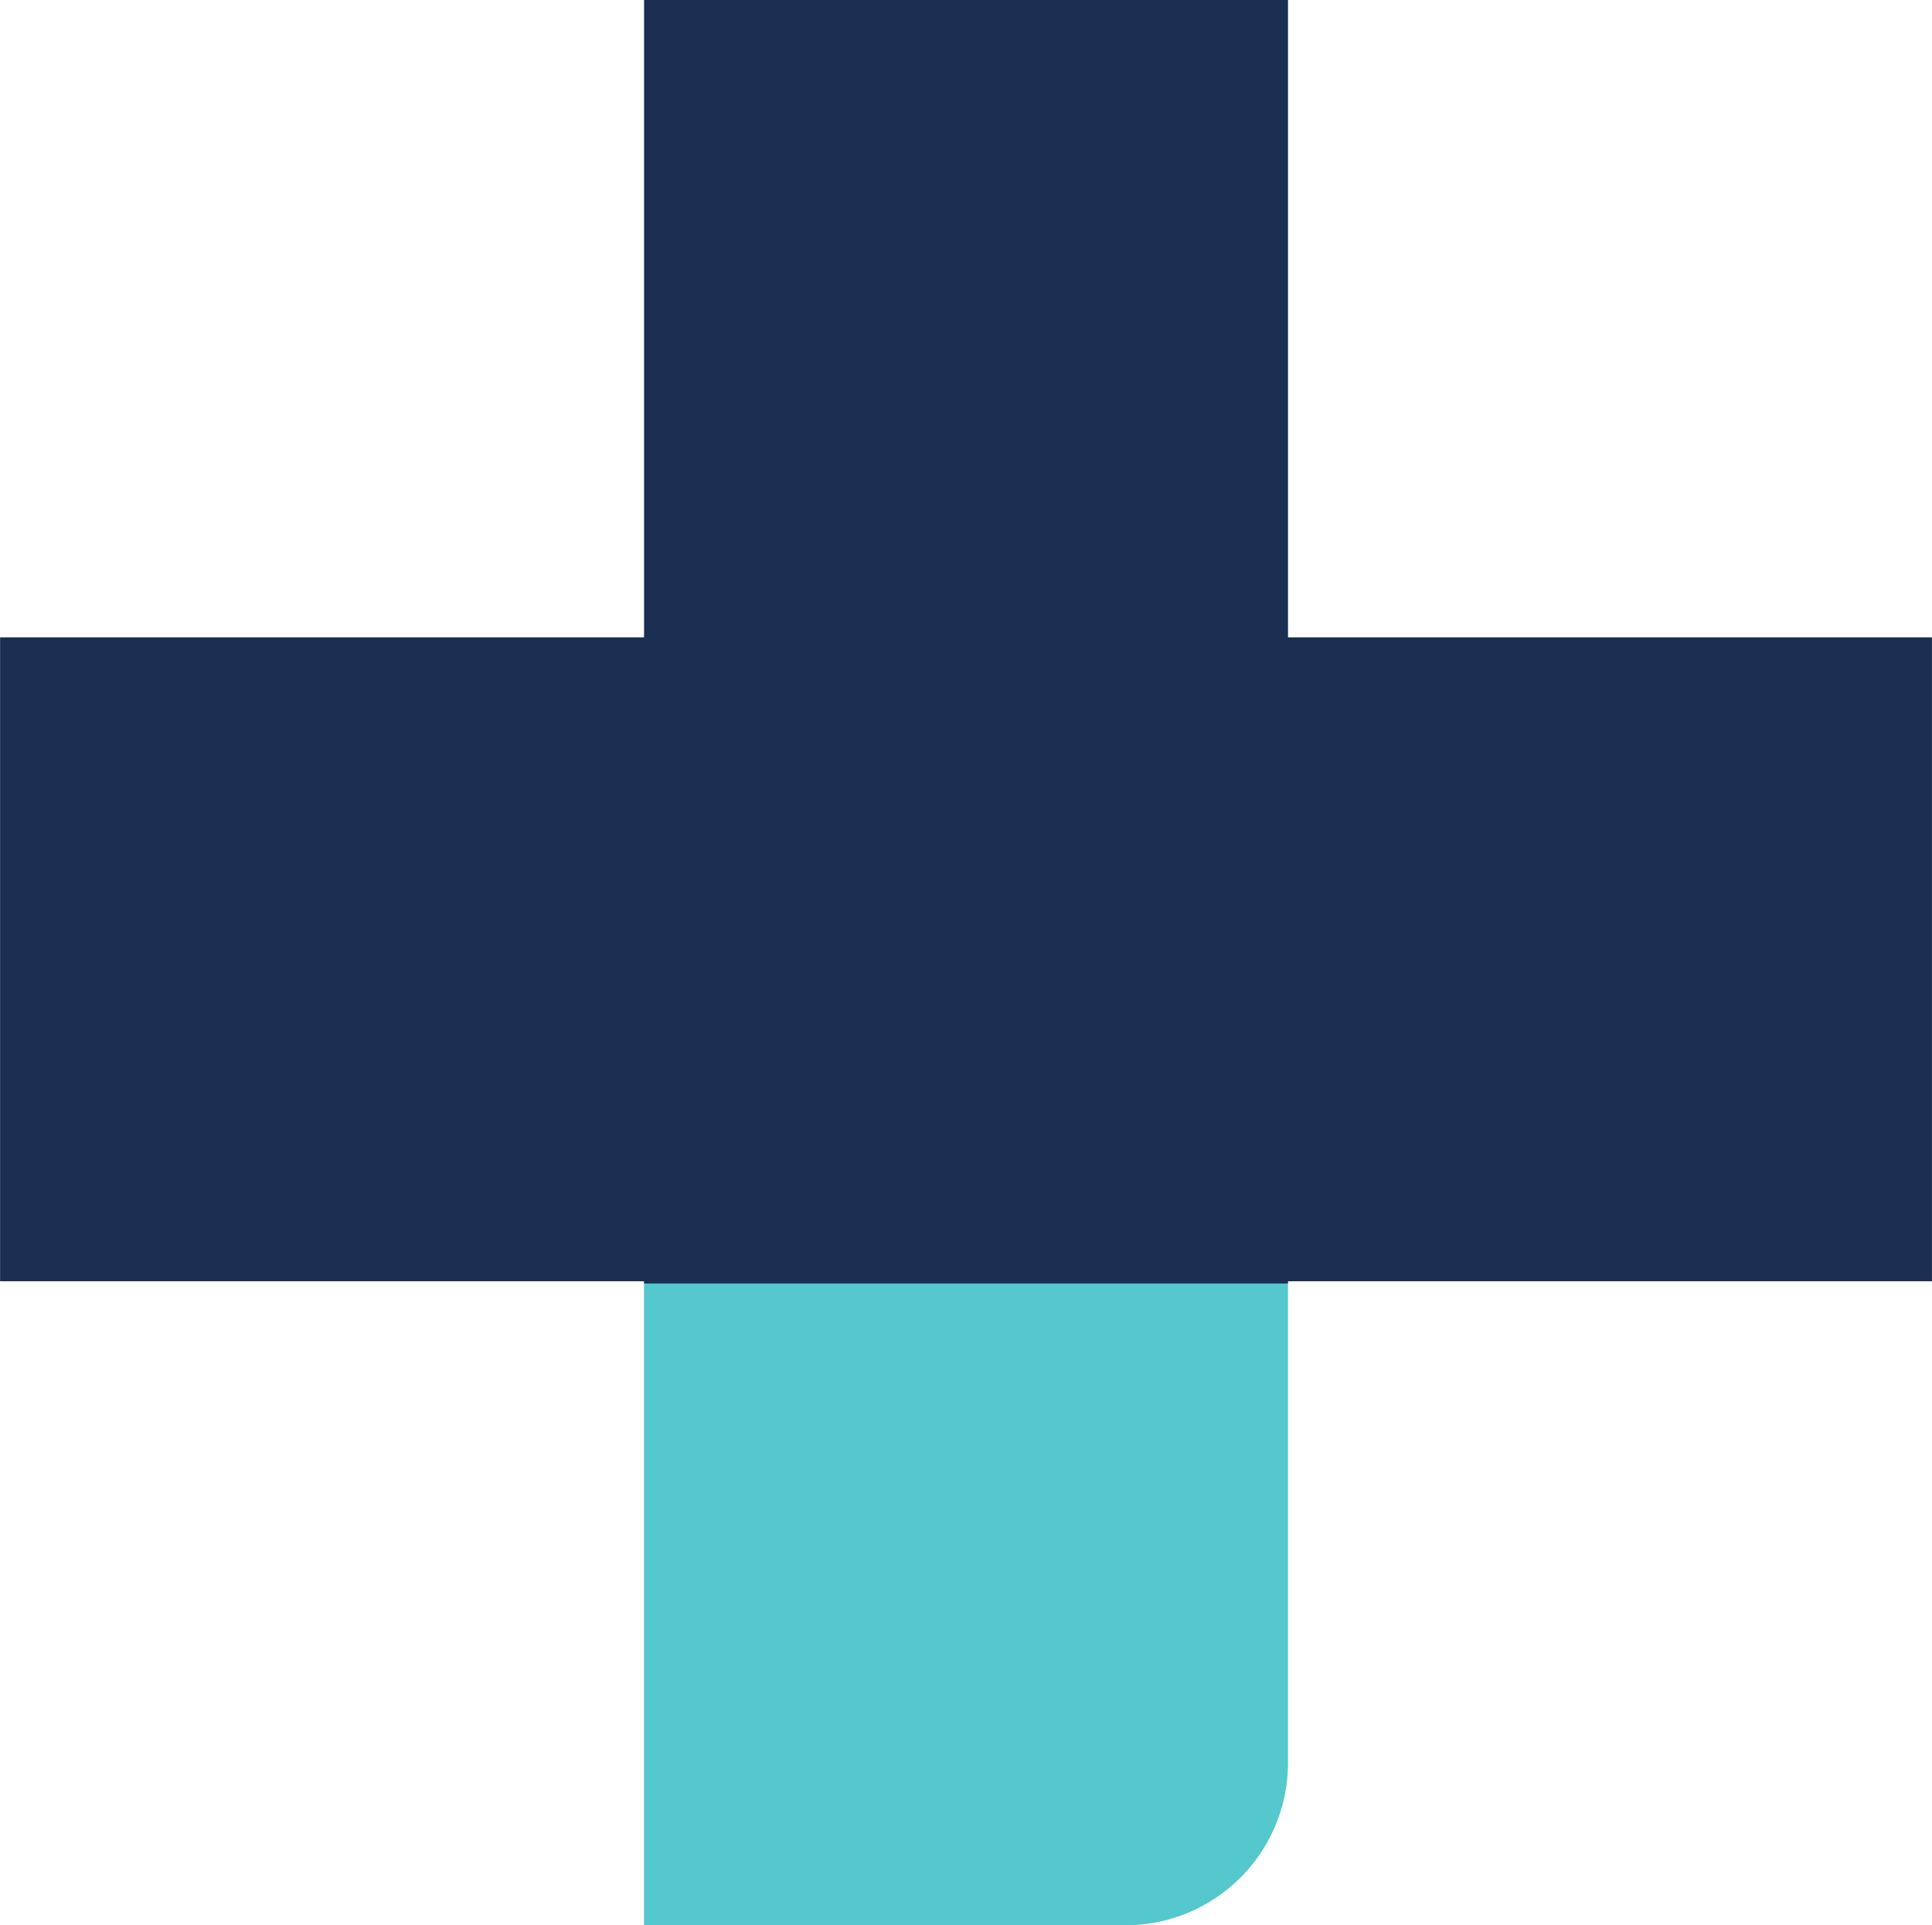 <svg xmlns="http://www.w3.org/2000/svg" id="Group_1308" data-name="Group 1308" width="137.109" height="136.637" viewBox="0 0 137.109 136.637"><path id="Path_1836" data-name="Path 1836" d="M1225.93,193.333V227.5a11.537,11.537,0,0,1-11.536,11.537h-34.167v-45.7Z" transform="translate(-1134.524 -102.4)" fill="#54c8cc"></path><path id="Path_1837" data-name="Path 1837" d="M1174.967,46.23V1h-45.7V46.23h-45.7v45.7h45.7v.157h45.7v-.157h45.7V46.23Z" transform="translate(-1083.561 -1)" fill="#1b2f52"></path></svg>